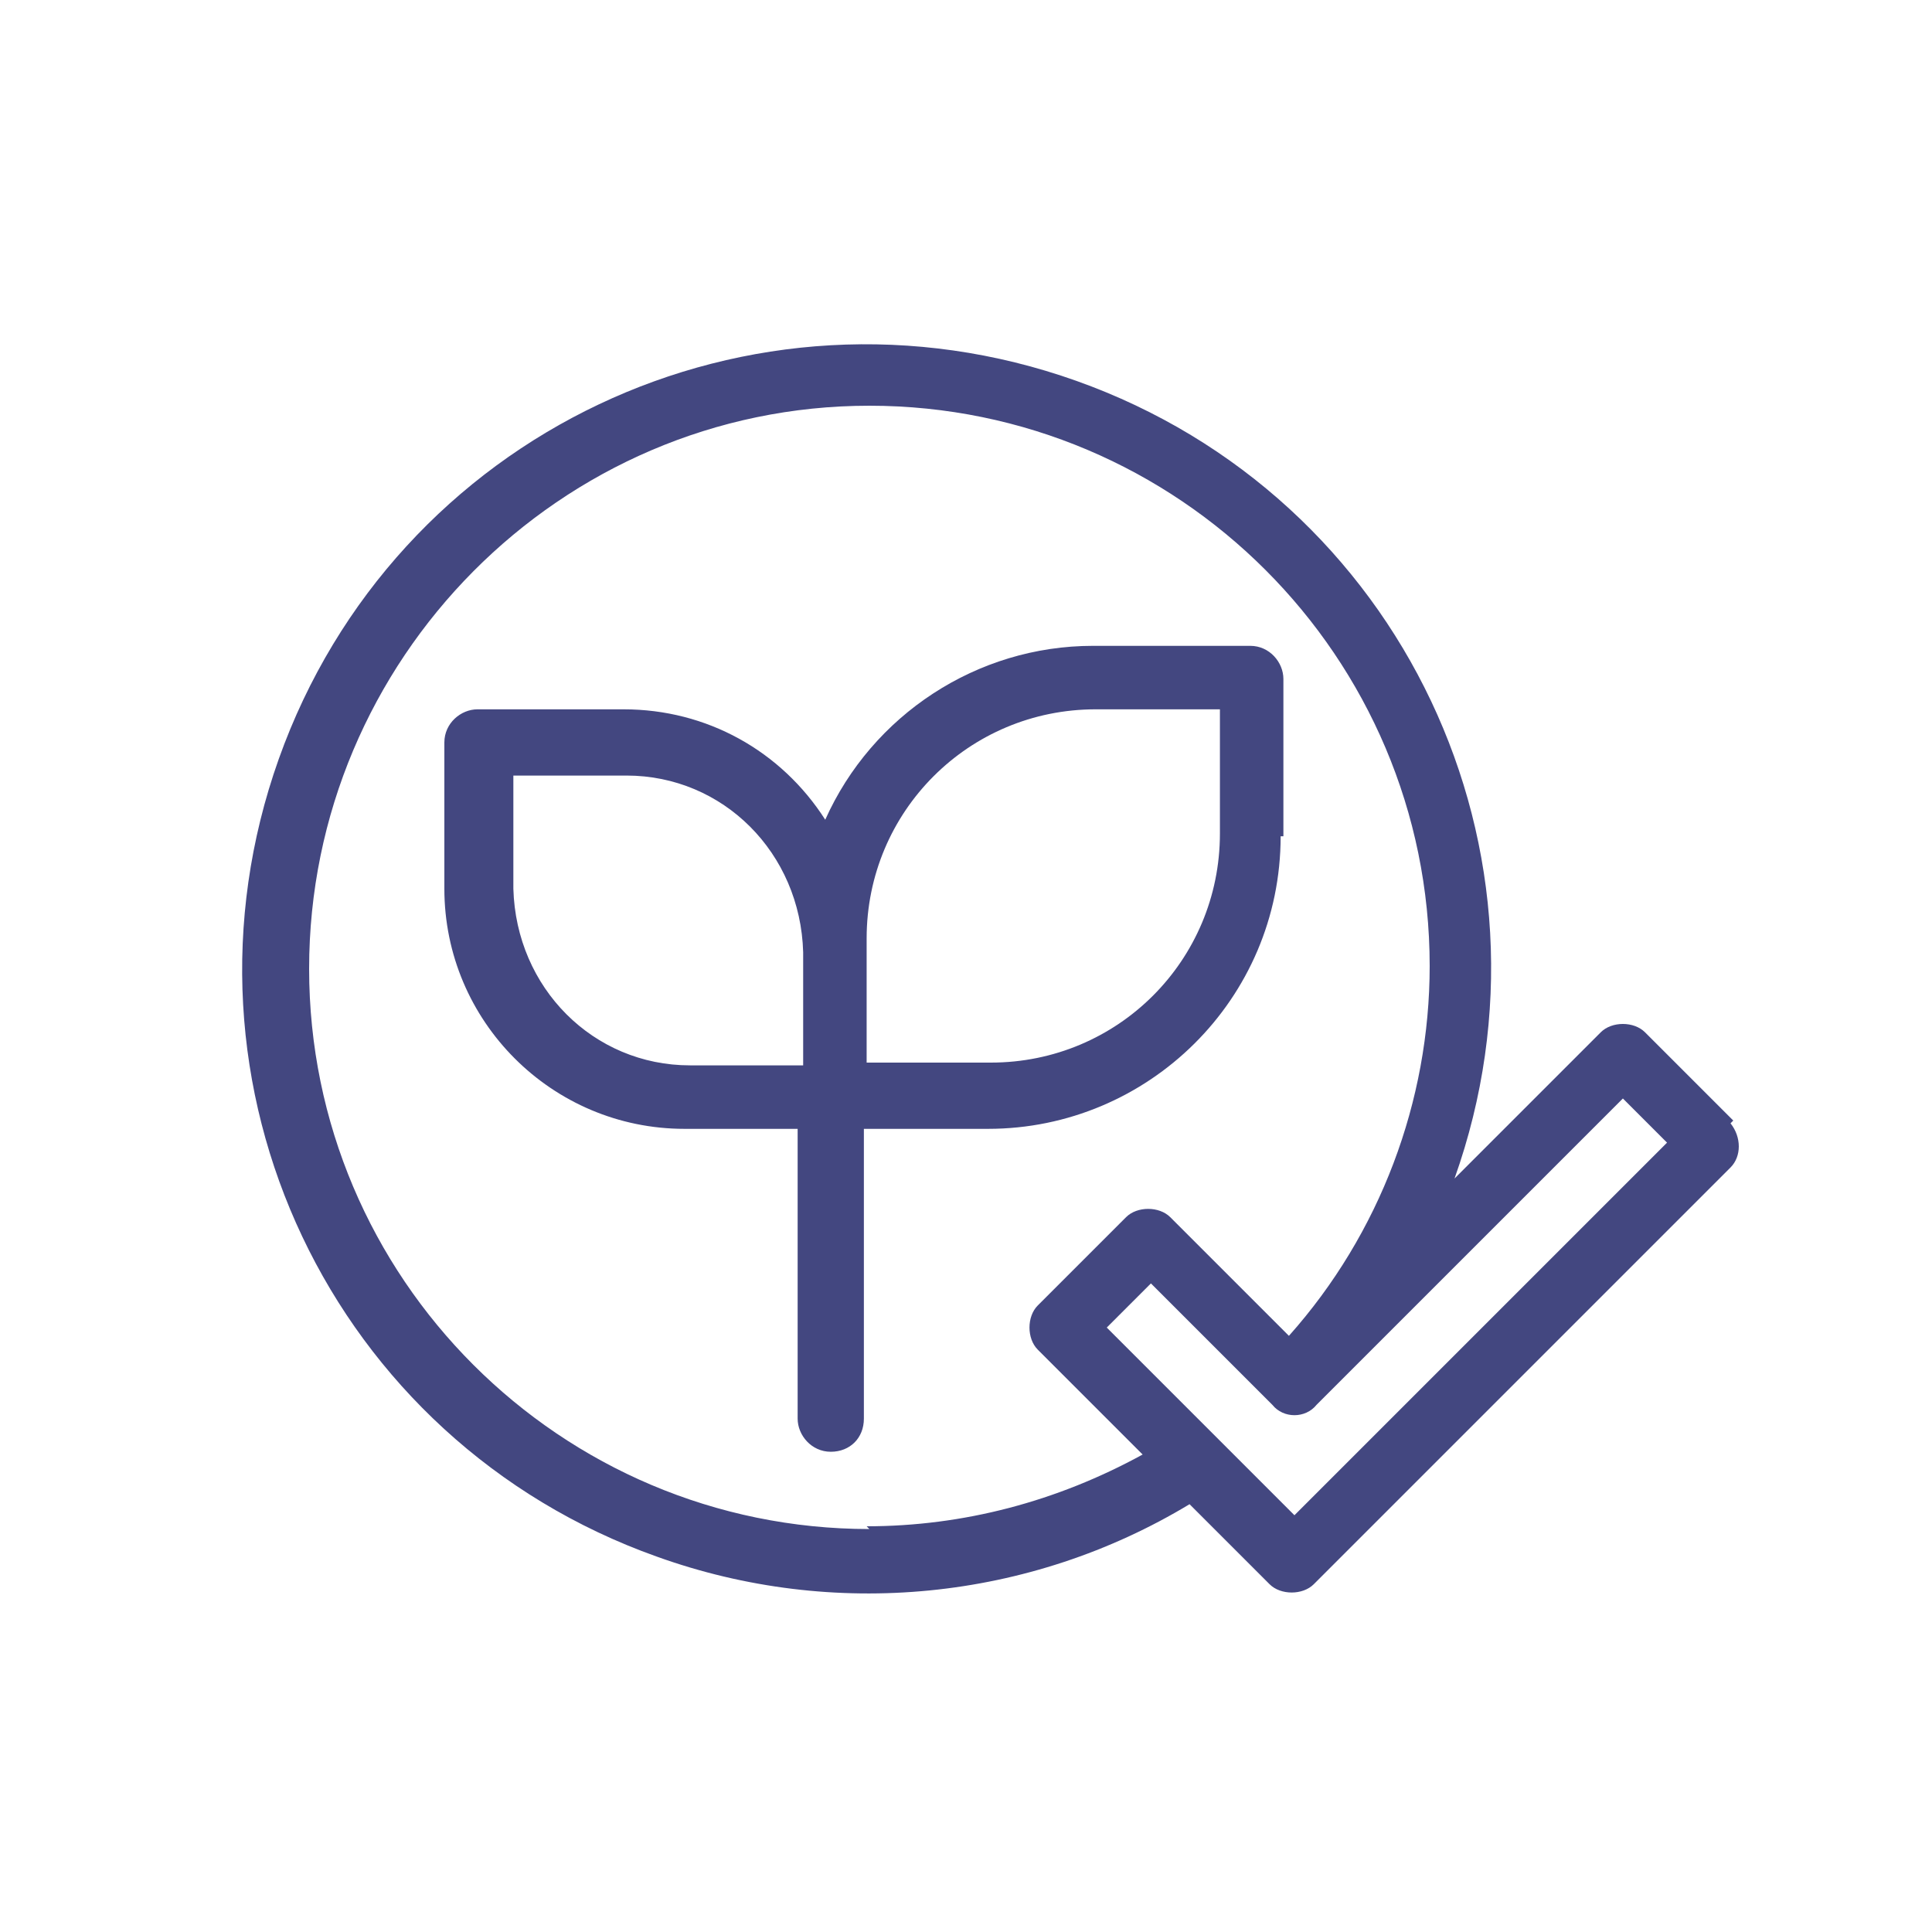 <svg viewBox="0 0 70 70" version="1.1" xmlns="http://www.w3.org/2000/svg">
  <defs>
    <style>
      .cls-1 {
        fill: #434780;
      }
    </style>
  </defs>
  
  <g>
    <g id="Layer_1">
      <path d="M46.5,30.3v-5.7c0-.6-.5-1.2-1.2-1.2h-5.7c-4.2,0-8,2.5-9.7,6.3-1.6-2.5-4.3-4-7.3-4h-5.3c-.6,0-1.2.5-1.2,1.2v5.3c0,4.8,3.9,8.7,8.7,8.7h4.1v10.5c0,.6.5,1.2,1.2,1.2s1.2-.5,1.2-1.2v-10.5h4.5c5.8,0,10.6-4.7,10.6-10.6ZM18.6,32.2v-4.1h4.1c3.5,0,6.3,2.8,6.4,6.4v4.1h-4.1c-3.5,0-6.3-2.8-6.4-6.4ZM31.4,34c0-4.6,3.7-8.3,8.3-8.3h4.5v4.5c0,4.6-3.7,8.3-8.3,8.3h-4.5v-4.5Z" class="cls-1"></path>
      <path d="M62.8,40.6l-3.2-3.2c-.2-.2-.5-.3-.8-.3h0c-.3,0-.6.1-.8.3l-5.3,5.3c4.2-11.8-1.9-24.7-13.7-28.9-11.8-4.2-24.7,1.9-28.9,13.7-4.2,11.8,1.9,24.7,13.7,28.9,6.4,2.3,13.5,1.6,19.3-1.9l2.9,2.9c.4.4,1.2.4,1.6,0l15.1-15.1c.4-.4.4-1.1,0-1.6ZM31.5,55.4c-11.2,0-20.3-9.1-20.3-20.3S20.3,14.7,31.5,14.7s20.3,9.1,20.3,20.3c0,4.9-1.8,9.7-5.1,13.4l-4.3-4.3c-.4-.4-1.2-.4-1.6,0l-3.2,3.2c-.4.4-.4,1.2,0,1.6l3.8,3.8c-3.1,1.7-6.5,2.6-10,2.6ZM46.9,54.9l-6.8-6.8,1.6-1.6,4.4,4.4h0c.4.5,1.2.5,1.6,0l11.1-11.1,1.6,1.6-13.5,13.5Z" class="cls-1"></path>
    </g>
  </g>
</svg>